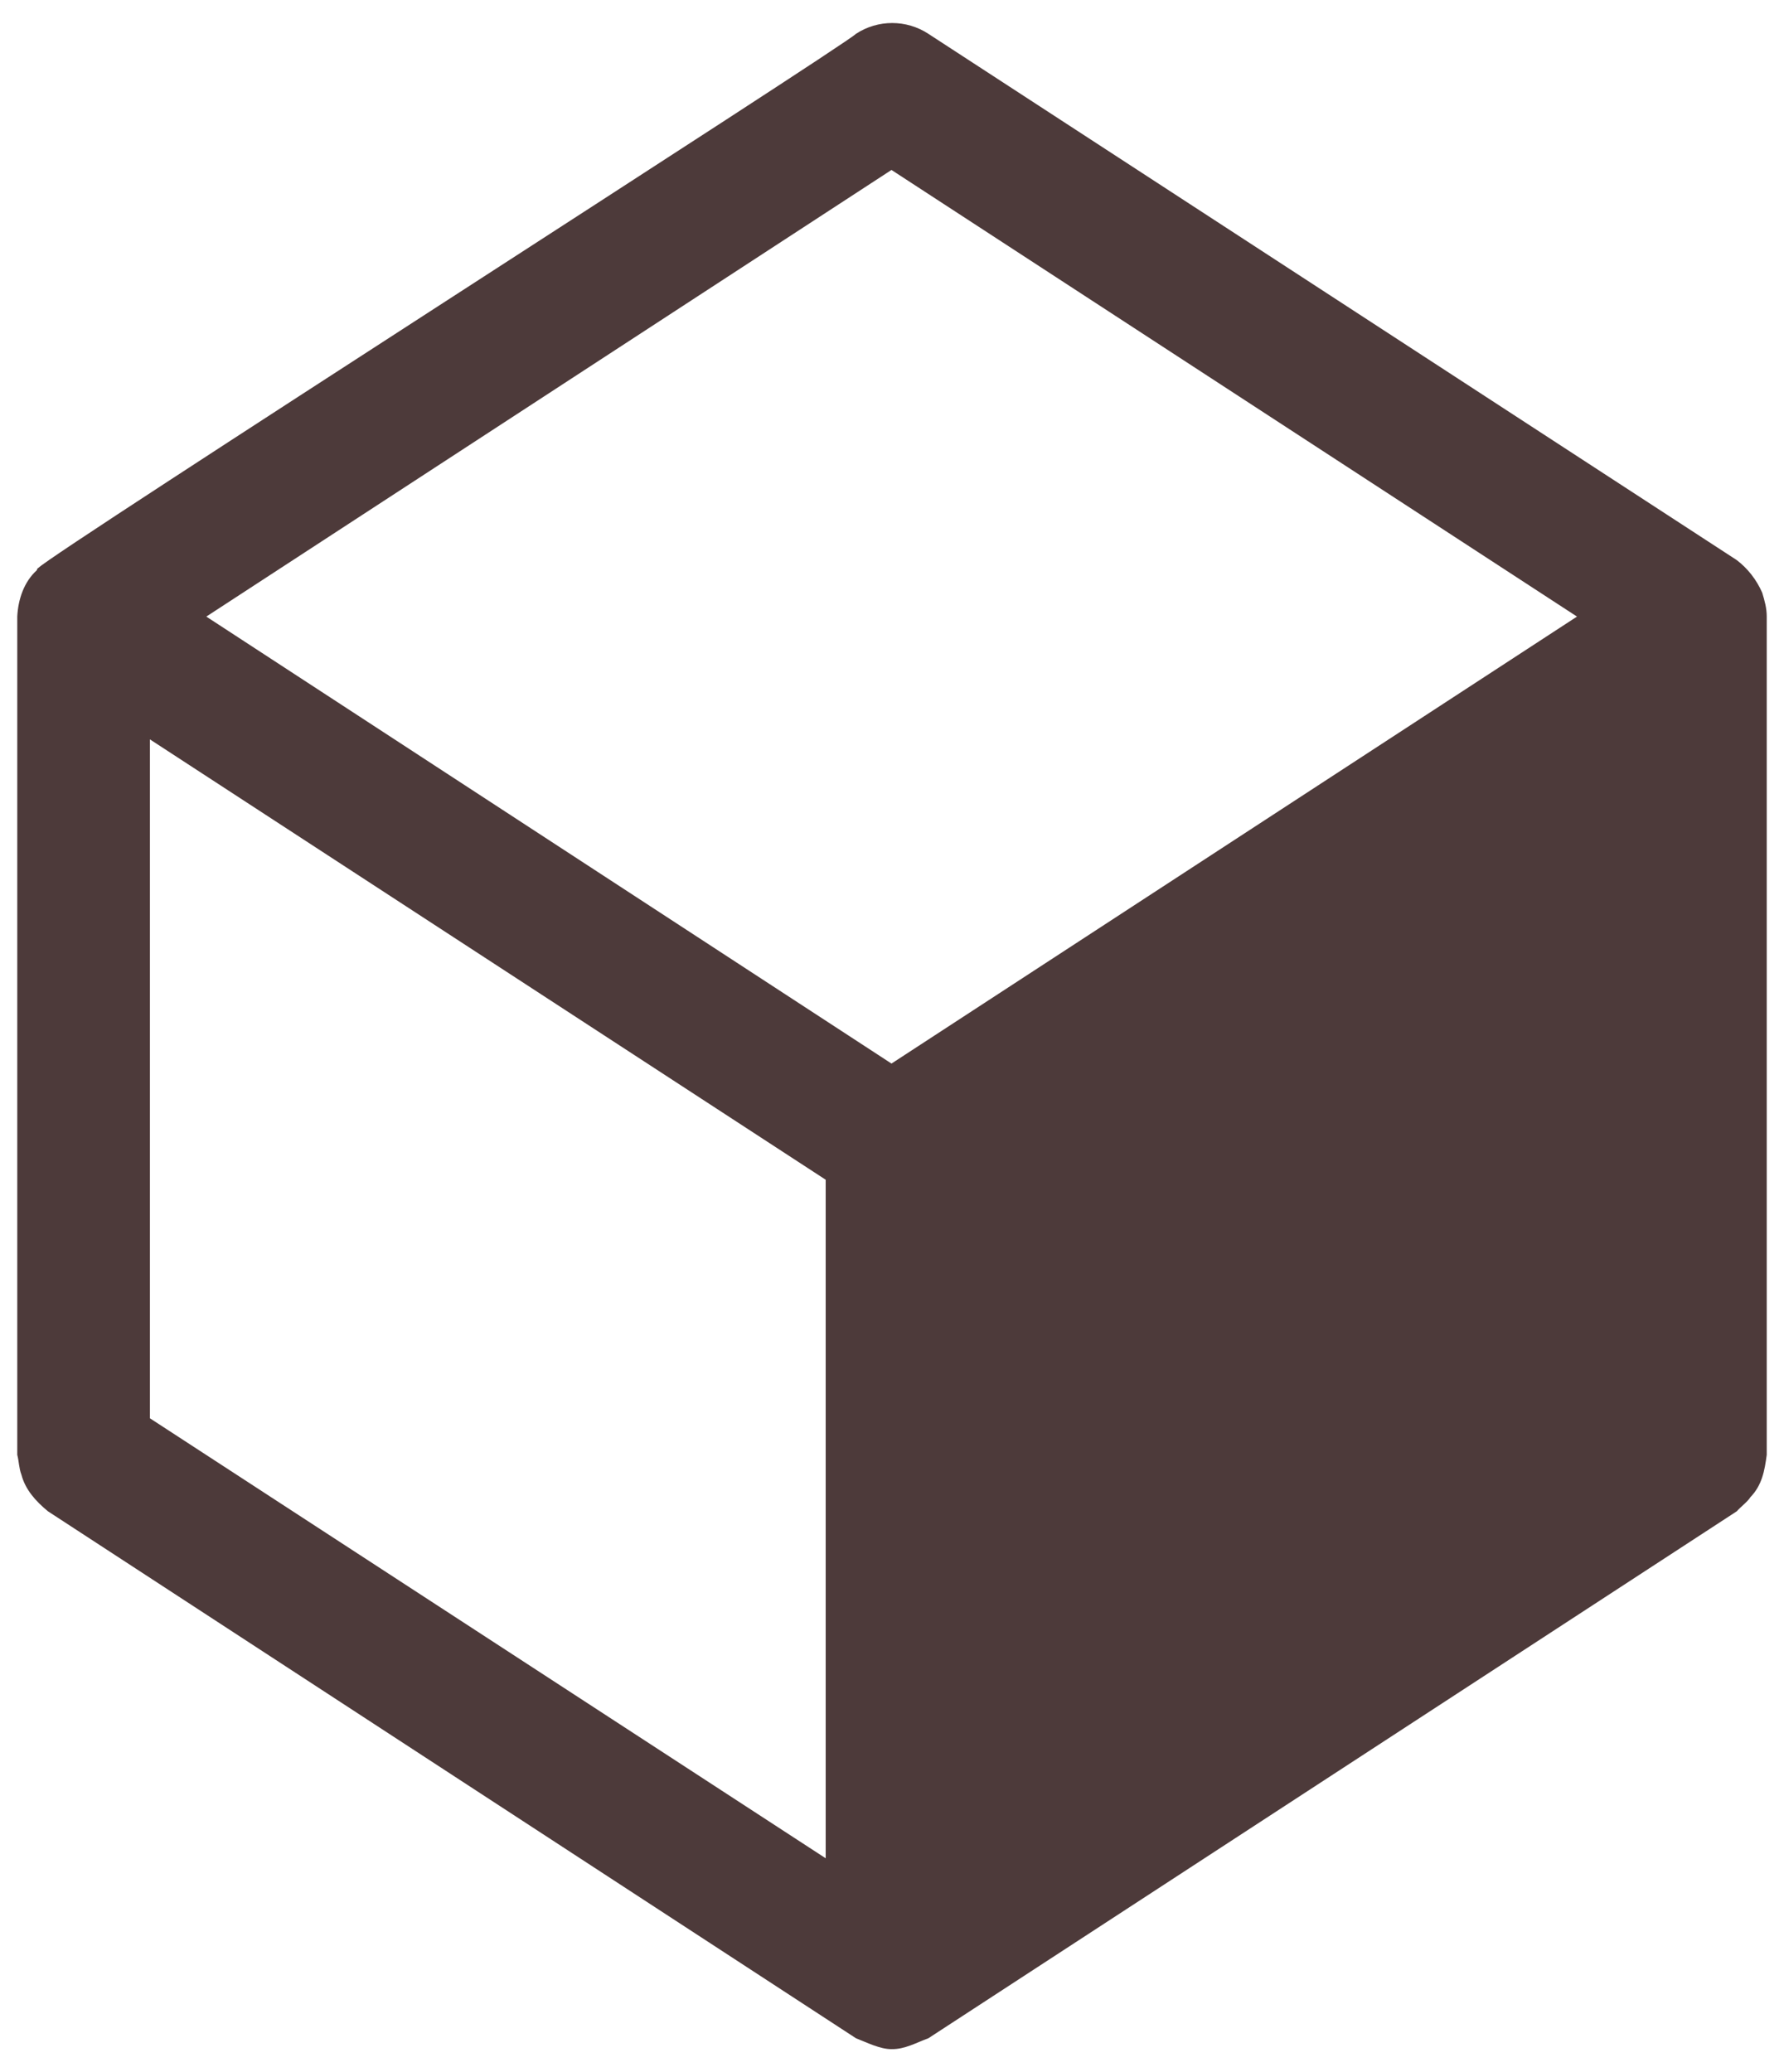 <svg width="62" height="72" viewBox="0 0 62 72" fill="none" xmlns="http://www.w3.org/2000/svg">
<path d="M61.243 20.595C61.045 20.142 60.737 19.75 60.359 19.462C60.36 19.462 32.264 1.175 32.264 1.175C31.502 0.675 30.51 0.675 29.748 1.175C29.37 1.577 1.71 19.279 1.338 19.73C1.326 19.73 1.29 19.754 1.278 19.815C0.832 20.218 0.629 20.83 0.6 21.424C0.6 21.424 0.6 50.548 0.6 50.548C0.662 50.789 0.656 51.009 0.745 51.243C0.884 51.769 1.245 52.162 1.665 52.511C1.665 52.511 29.748 70.822 29.748 70.822C30.109 70.962 30.587 71.204 30.982 71.2C31.444 71.21 31.855 70.97 32.264 70.822C32.264 70.822 60.36 52.511 60.36 52.511C60.486 52.362 60.735 52.182 60.831 52.023C61.232 51.61 61.326 51.115 61.4 50.548C61.4 50.548 61.4 21.424 61.4 21.424C61.4 21.131 61.328 20.875 61.243 20.595ZM28.695 64.568L5.21 49.28V25.691L28.695 40.991V64.568ZM30.982 36.955L7.17 21.424L30.982 5.905L54.806 21.424L30.982 36.955Z" fill="#4D3A3A"/>
</svg>
